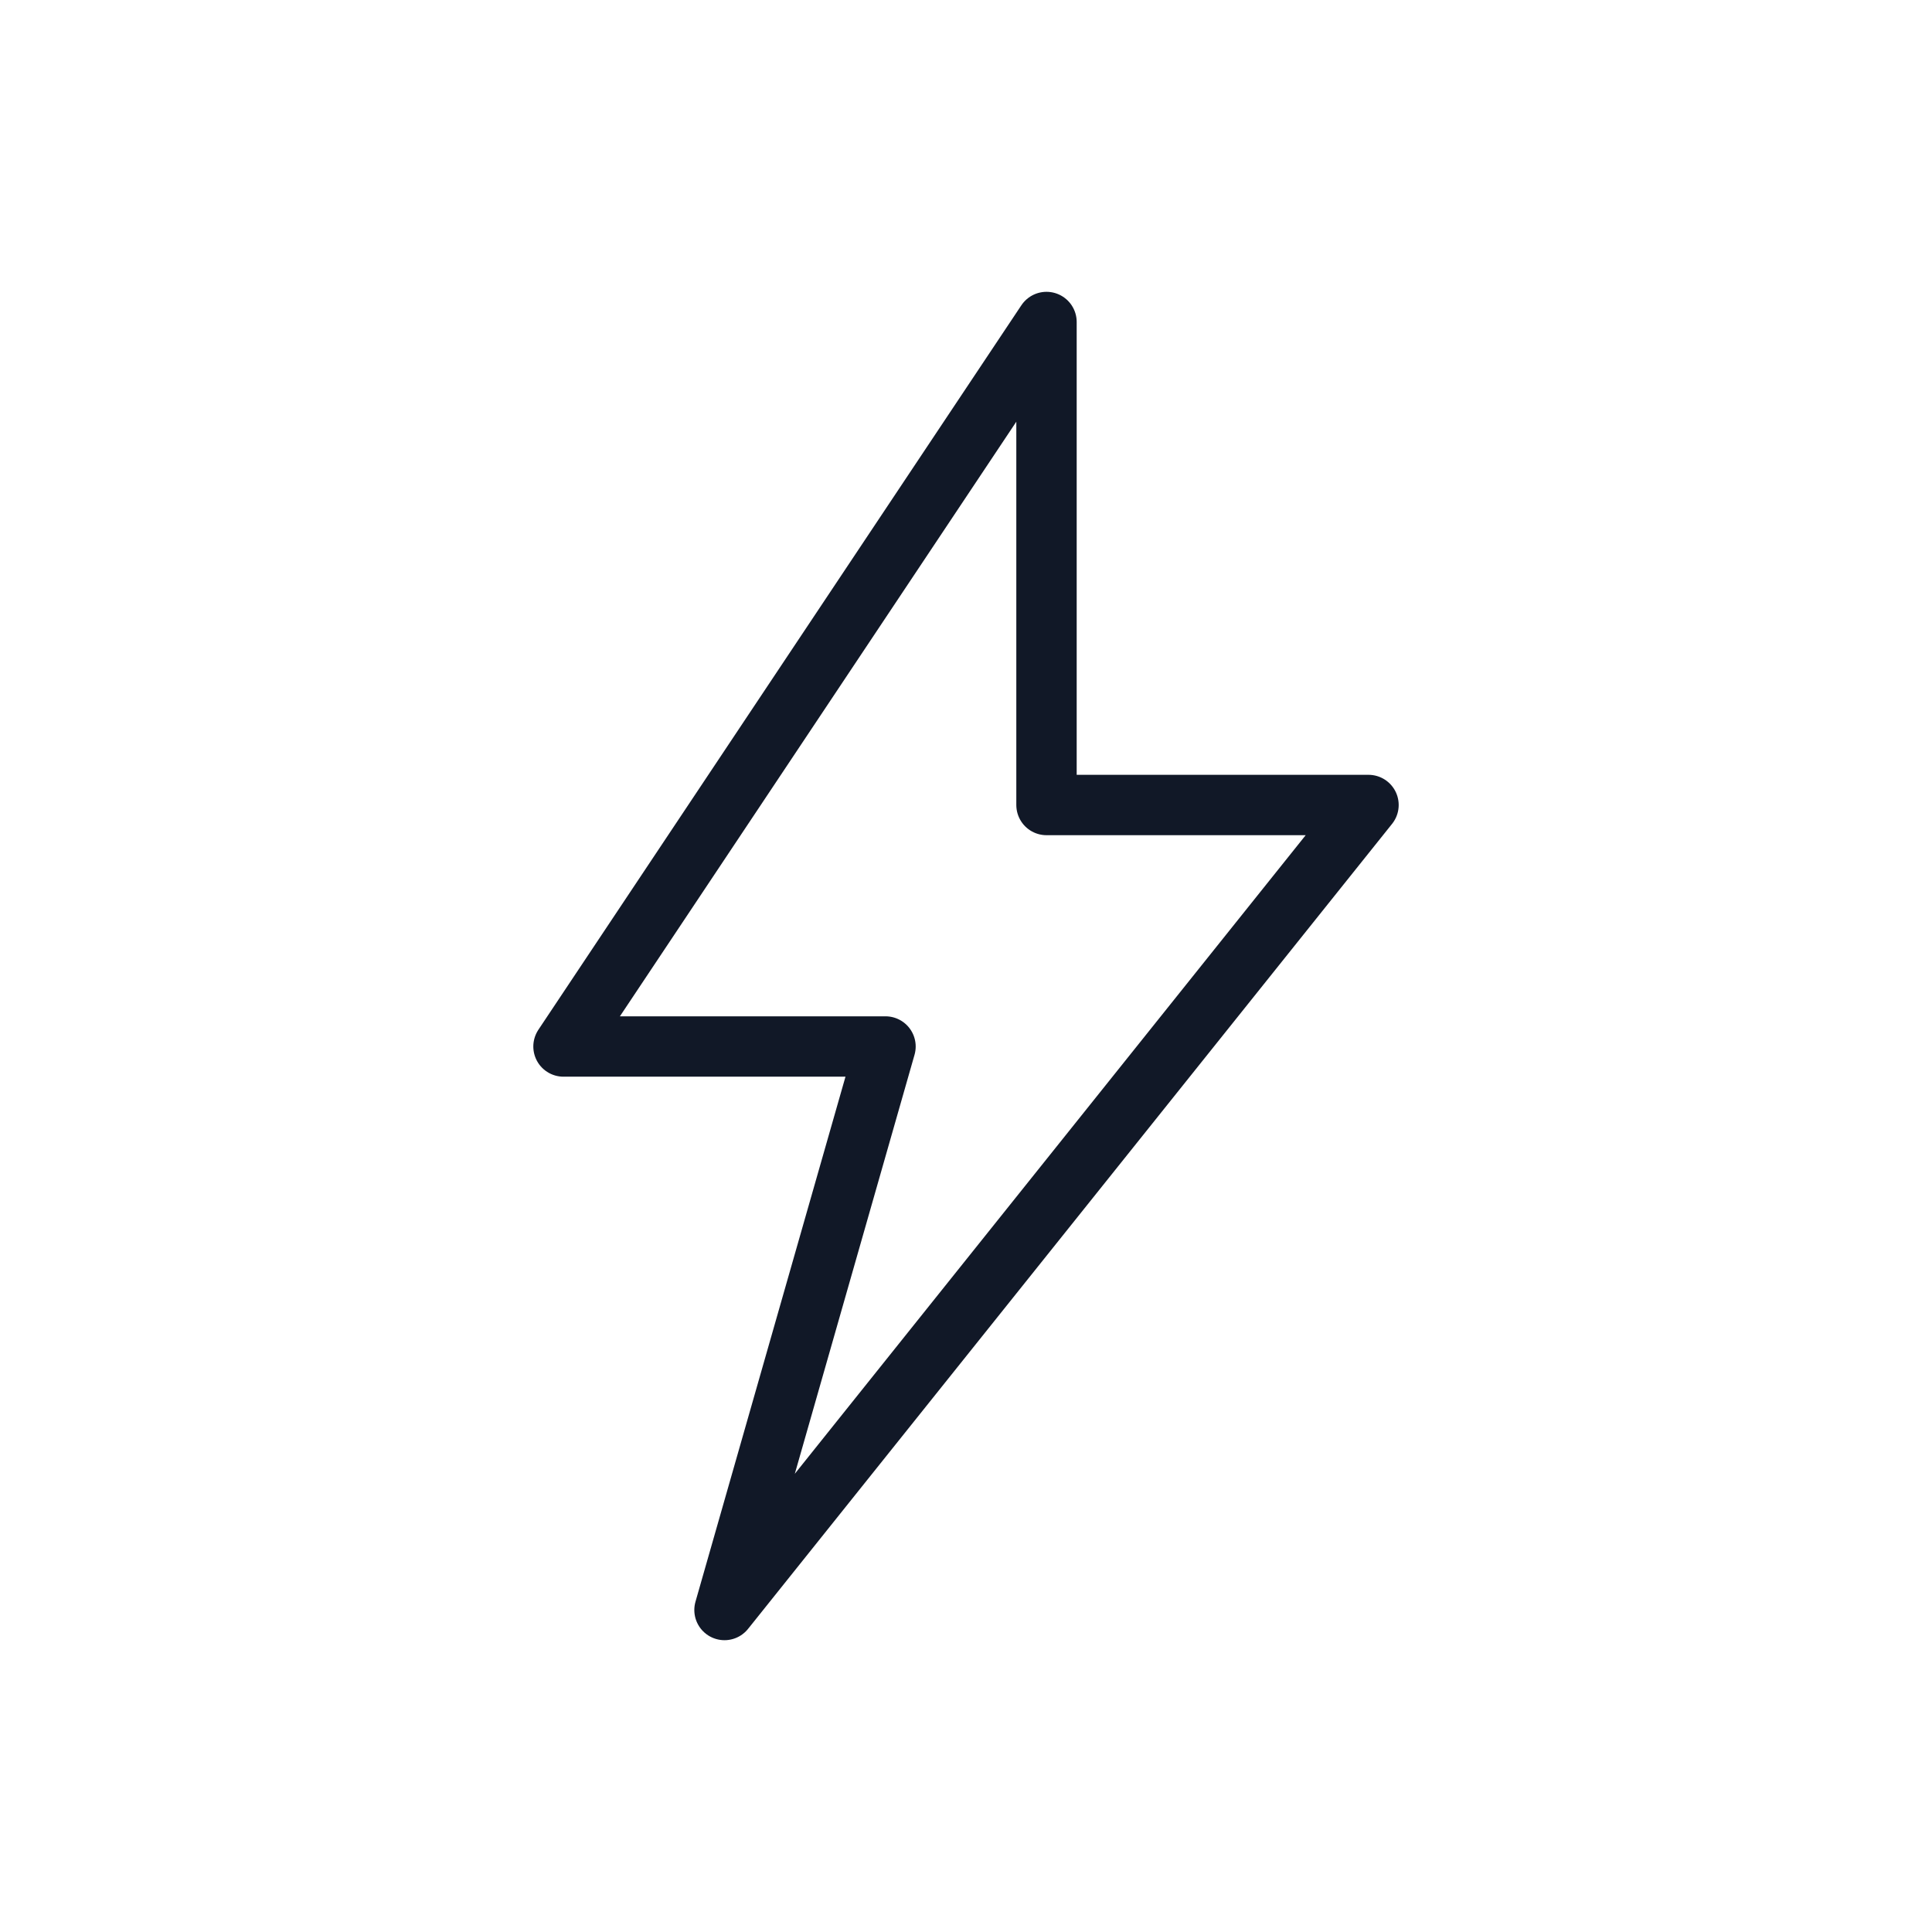 <svg xmlns="http://www.w3.org/2000/svg" width="48" height="48" fill="none" viewBox="0 0 48 48"><path stroke="#111827" stroke-linecap="round" stroke-linejoin="round" stroke-width="1.5" d="M26 8 14 26h8l-4 14 16-20h-8z"/></svg>